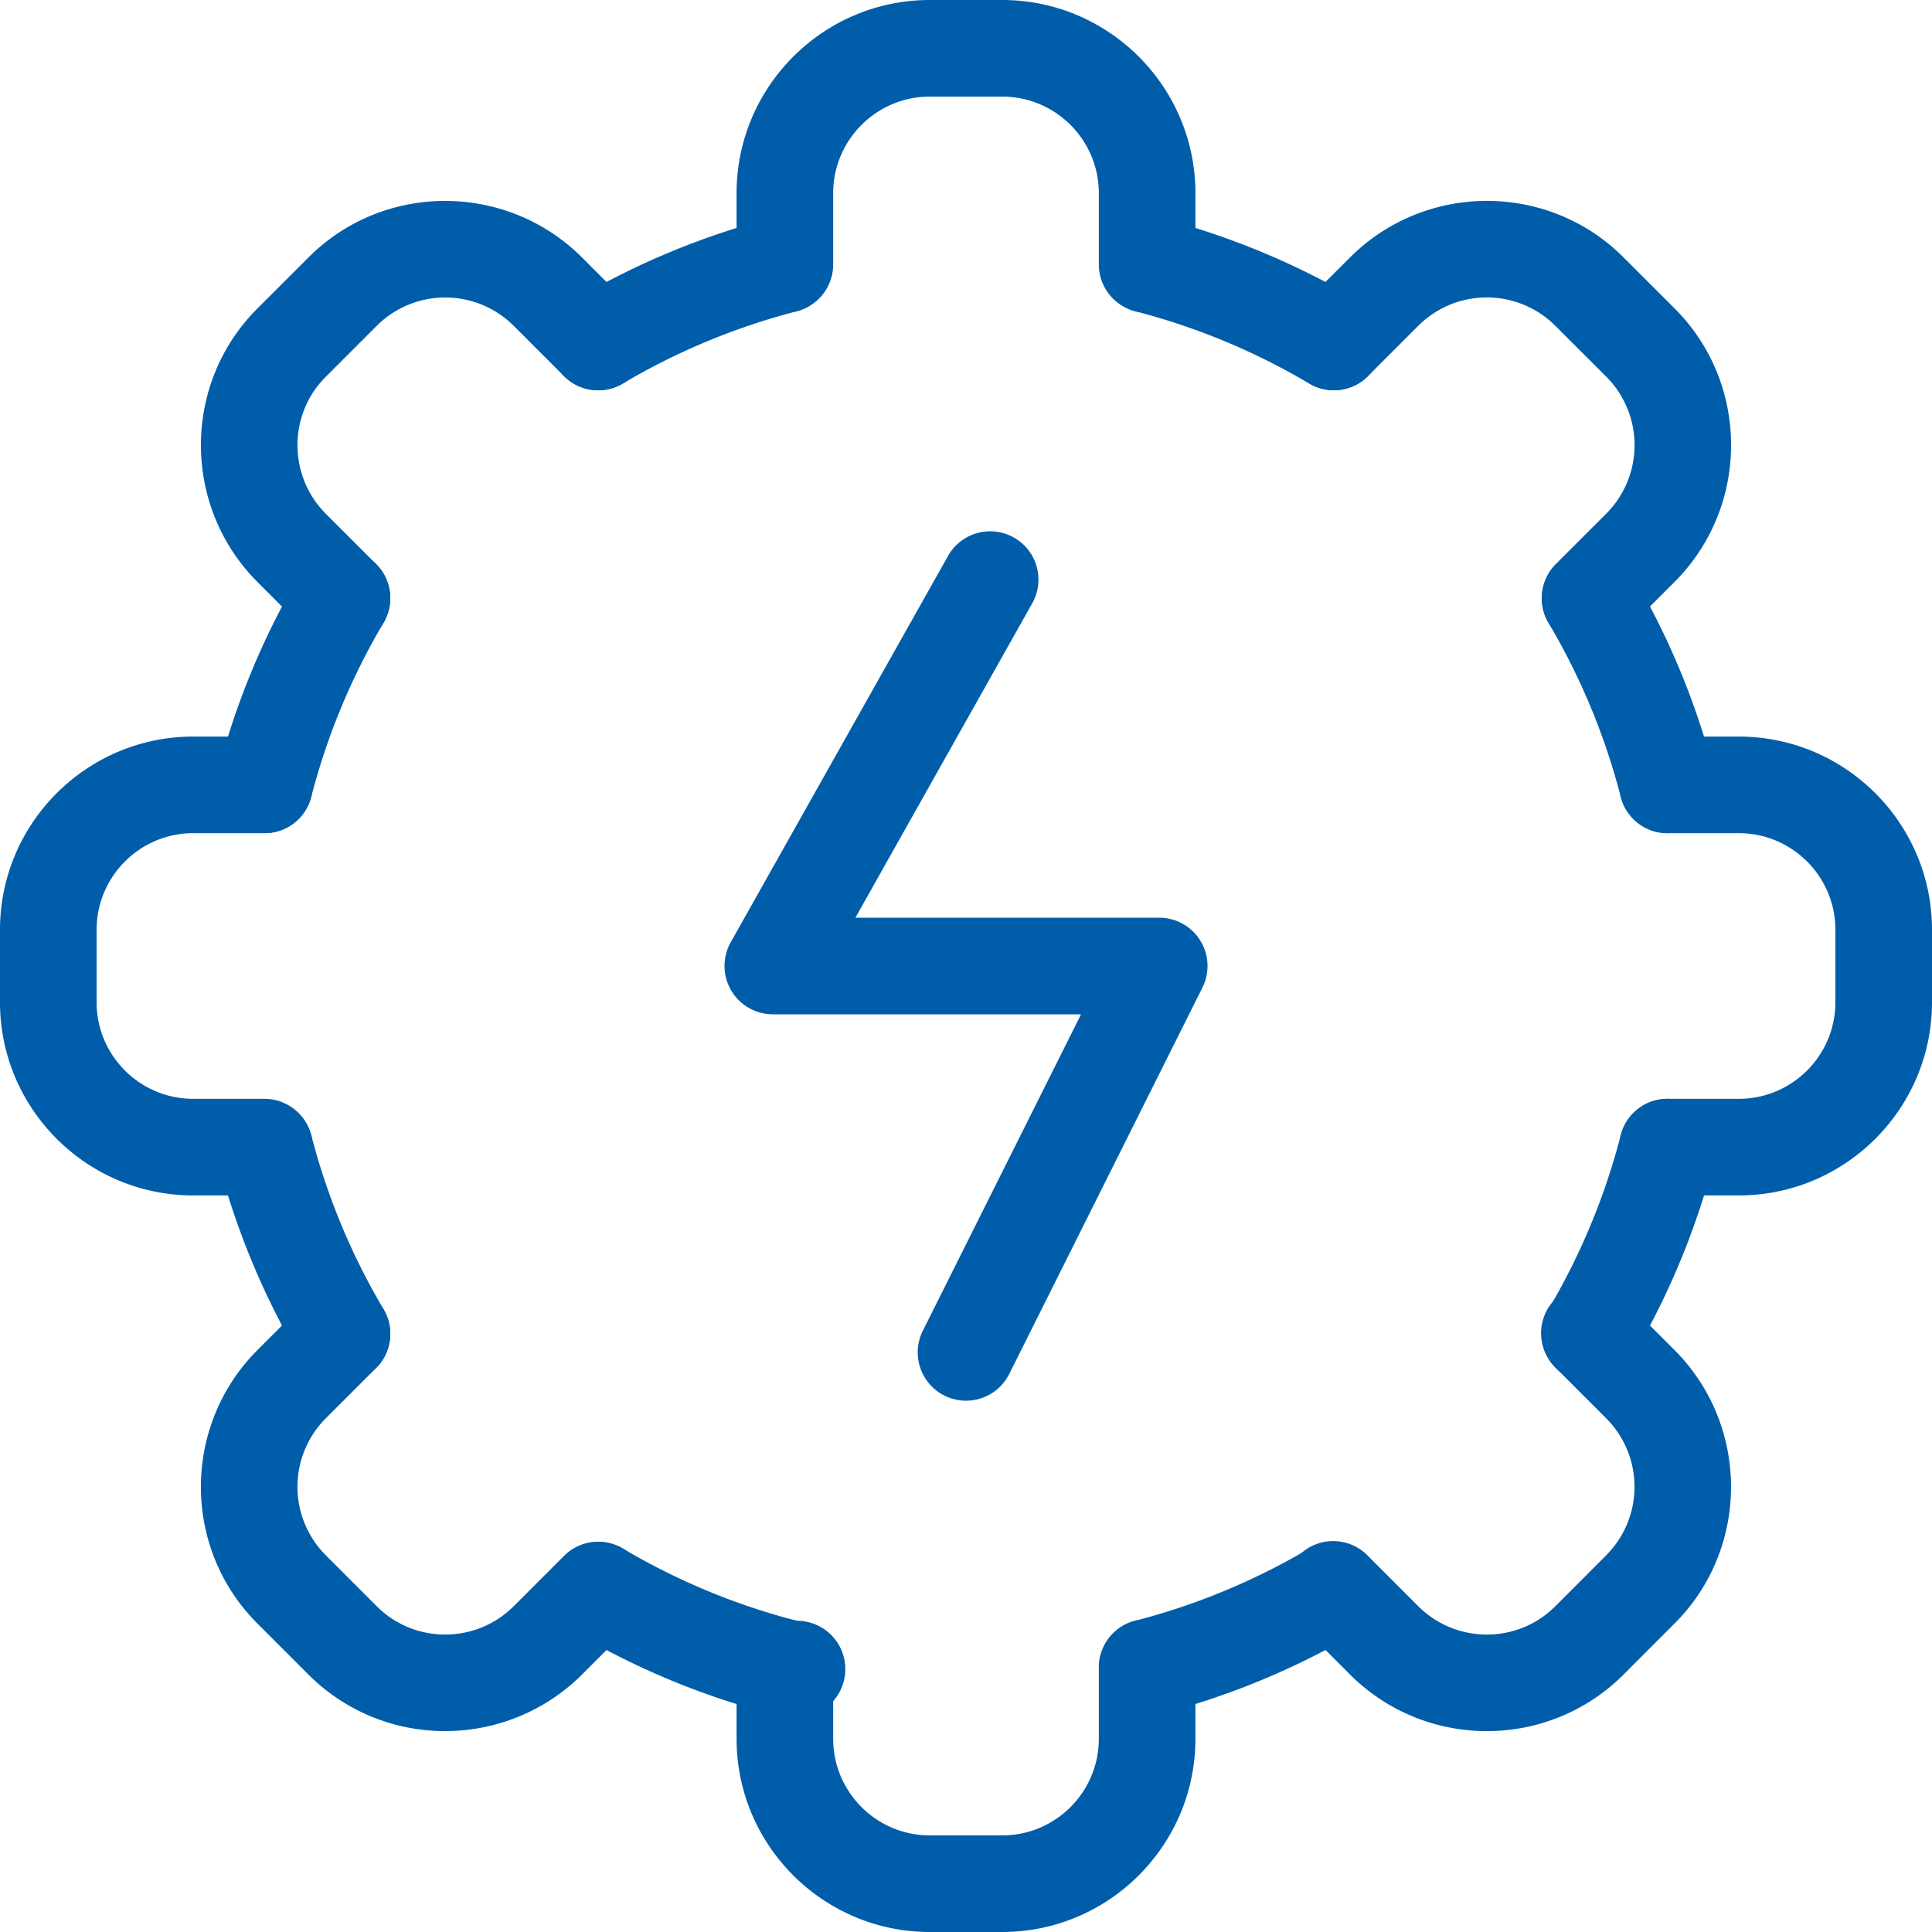 <?xml version="1.0" standalone="no"?><!DOCTYPE svg PUBLIC "-//W3C//DTD SVG 1.1//EN" "http://www.w3.org/Graphics/SVG/1.1/DTD/svg11.dtd"><svg t="1584182367957" class="icon" viewBox="0 0 1024 1024" version="1.1" xmlns="http://www.w3.org/2000/svg" p-id="42868" width="48" height="48" xmlns:xlink="http://www.w3.org/1999/xlink"><defs><style type="text/css"></style></defs><path d="M531.2 1024h-38.4c-56.461 0-102.4-45.939-102.4-102.4v-37.76a25.6 25.6 0 0 1 51.2 0V921.6c0 28.237 22.963 51.2 51.2 51.2h38.4c28.237 0 51.2-22.963 51.2-51.2v-37.76a25.6 25.6 0 0 1 51.2 0V921.6c0 56.461-45.939 102.4-102.4 102.4zM608 165.76a25.6 25.6 0 0 1-25.6-25.6V102.4c0-28.237-22.963-51.2-51.2-51.2h-38.4c-28.237 0-51.2 22.963-51.2 51.2v37.76a25.6 25.6 0 0 1-51.2 0V102.4c0-56.461 45.939-102.4 102.4-102.4h38.4c56.461 0 102.4 45.939 102.4 102.4v37.76a25.6 25.6 0 0 1-25.6 25.6zM921.6 633.6h-37.76a25.6 25.6 0 0 1 0-51.2H921.6c28.237 0 51.2-22.963 51.2-51.2v-38.4c0-28.237-22.963-51.2-51.2-51.2h-37.76a25.6 25.6 0 0 1 0-51.2H921.6c56.461 0 102.4 45.939 102.4 102.4v38.4c0 56.461-45.939 102.4-102.4 102.4zM140.16 633.6H102.4c-56.461 0-102.4-45.939-102.4-102.4v-38.4c0-56.461 45.939-102.4 102.4-102.4h37.76a25.6 25.6 0 0 1 0 51.2H102.4c-28.237 0-51.2 22.963-51.2 51.2v38.4c0 28.237 22.963 51.2 51.2 51.2h37.76a25.6 25.6 0 0 1 0 51.2zM788.07 917.517a102.336 102.336 0 0 1-72.435-29.875l-26.79-26.803a25.6 25.6 0 1 1 36.198-36.198l26.752 26.765c20.006 19.904 52.518 19.955 72.474 0l27.11-27.136a51.392 51.392 0 0 0-0.026-72.499l-26.714-26.714a25.6 25.6 0 1 1 36.198-36.198l26.752 26.752c39.872 40.038 39.846 104.998 0 144.845l-27.11 27.136a102.093 102.093 0 0 1-72.41 29.926zM181.248 342.656a25.536 25.536 0 0 1-18.099-7.488l-26.752-26.752c-39.872-40.051-39.859-105.024 0-144.883l27.149-27.136c39.859-39.859 104.819-39.872 144.832-0.026l26.79 26.79a25.6 25.6 0 0 1-36.211 36.211l-26.752-26.752a51.392 51.392 0 0 0-72.461 0l-27.136 27.136c-19.93 19.93-19.917 52.467 0.038 72.512l26.714 26.701a25.6 25.6 0 0 1-18.112 43.686zM842.739 342.643a25.6 25.6 0 0 1-18.099-43.712l26.765-26.752a51.392 51.392 0 0 0 0-72.474l-27.136-27.11a51.392 51.392 0 0 0-72.499 0.026l-26.714 26.714a25.6 25.6 0 1 1-36.198-36.211l26.752-26.752c40.026-39.859 104.998-39.859 144.845 0l27.136 27.11c39.872 39.872 39.898 104.845 0.051 144.858l-26.803 26.79a25.459 25.459 0 0 1-18.099 7.514zM235.904 917.504a101.952 101.952 0 0 1-72.371-29.901l-27.149-27.149c-39.846-39.846-39.872-104.806-0.026-144.806l26.79-26.79a25.6 25.6 0 1 1 36.211 36.198l-26.752 26.752a51.379 51.379 0 0 0 0 72.448l27.149 27.149c19.917 19.93 52.442 19.93 72.486-0.038l26.714-26.726a25.6 25.6 0 1 1 36.211 36.198l-26.752 26.765a102.528 102.528 0 0 1-72.512 29.901z" fill="#005da9" p-id="42869"></path><path d="M317.082 206.861a25.6 25.6 0 0 1-13.082-47.629A406.246 406.246 0 0 1 409.6 115.379a25.613 25.613 0 0 1 12.8 49.587 354.867 354.867 0 0 0-92.288 38.323c-4.096 2.406-8.589 3.571-13.03 3.571zM883.827 441.6a25.626 25.626 0 0 1-24.781-19.2 354.867 354.867 0 0 0-38.323-92.288 25.6 25.6 0 0 1 44.045-26.099 406.246 406.246 0 0 1 43.853 105.6 25.613 25.613 0 0 1-24.794 31.987zM607.987 909.44A25.613 25.613 0 0 1 601.6 859.046a355.072 355.072 0 0 0 92.301-38.323 25.6 25.6 0 0 1 26.099 44.045A406.976 406.976 0 0 1 614.4 908.621a25.856 25.856 0 0 1-6.413 0.819zM181.274 732.544a25.626 25.626 0 0 1-22.054-12.544A406.95 406.95 0 0 1 115.379 614.4a25.613 25.613 0 0 1 49.587-12.8 355.507 355.507 0 0 0 38.323 92.301 25.6 25.6 0 0 1-22.016 38.643zM140.186 441.6A25.6 25.6 0 0 1 115.379 409.6a406.451 406.451 0 0 1 43.853-105.587 25.6 25.6 0 1 1 44.058 26.086A355.43 355.43 0 0 0 164.966 422.4a25.626 25.626 0 0 1-24.781 19.2zM416.013 909.44a26.368 26.368 0 0 1-6.413-0.806 405.99 405.99 0 0 1-105.6-43.853 25.6 25.6 0 0 1 26.099-44.045 355.059 355.059 0 0 0 92.288 38.323 25.6 25.6 0 1 1-6.374 50.381zM842.726 732.544a25.574 25.574 0 0 1-22.003-38.643A355.072 355.072 0 0 0 859.046 601.6a25.6 25.6 0 1 1 49.587 12.8 406.528 406.528 0 0 1-43.853 105.6 25.6 25.6 0 0 1-22.054 12.544zM706.931 206.861a25.472 25.472 0 0 1-13.03-3.584A355.507 355.507 0 0 0 601.6 164.954a25.613 25.613 0 0 1 12.8-49.574 406.528 406.528 0 0 1 105.6 43.853 25.6 25.6 0 0 1-13.069 47.629zM511.987 742.4a25.626 25.626 0 0 1-22.886-37.056L572.979 537.6H409.6a25.626 25.626 0 0 1-22.323-38.144l115.2-204.8a25.6 25.6 0 1 1 44.634 25.101L453.376 486.4H614.4a25.587 25.587 0 0 1 22.899 37.056l-102.4 204.8A25.6 25.6 0 0 1 511.987 742.4z" fill="#005da9" p-id="42870"></path></svg>